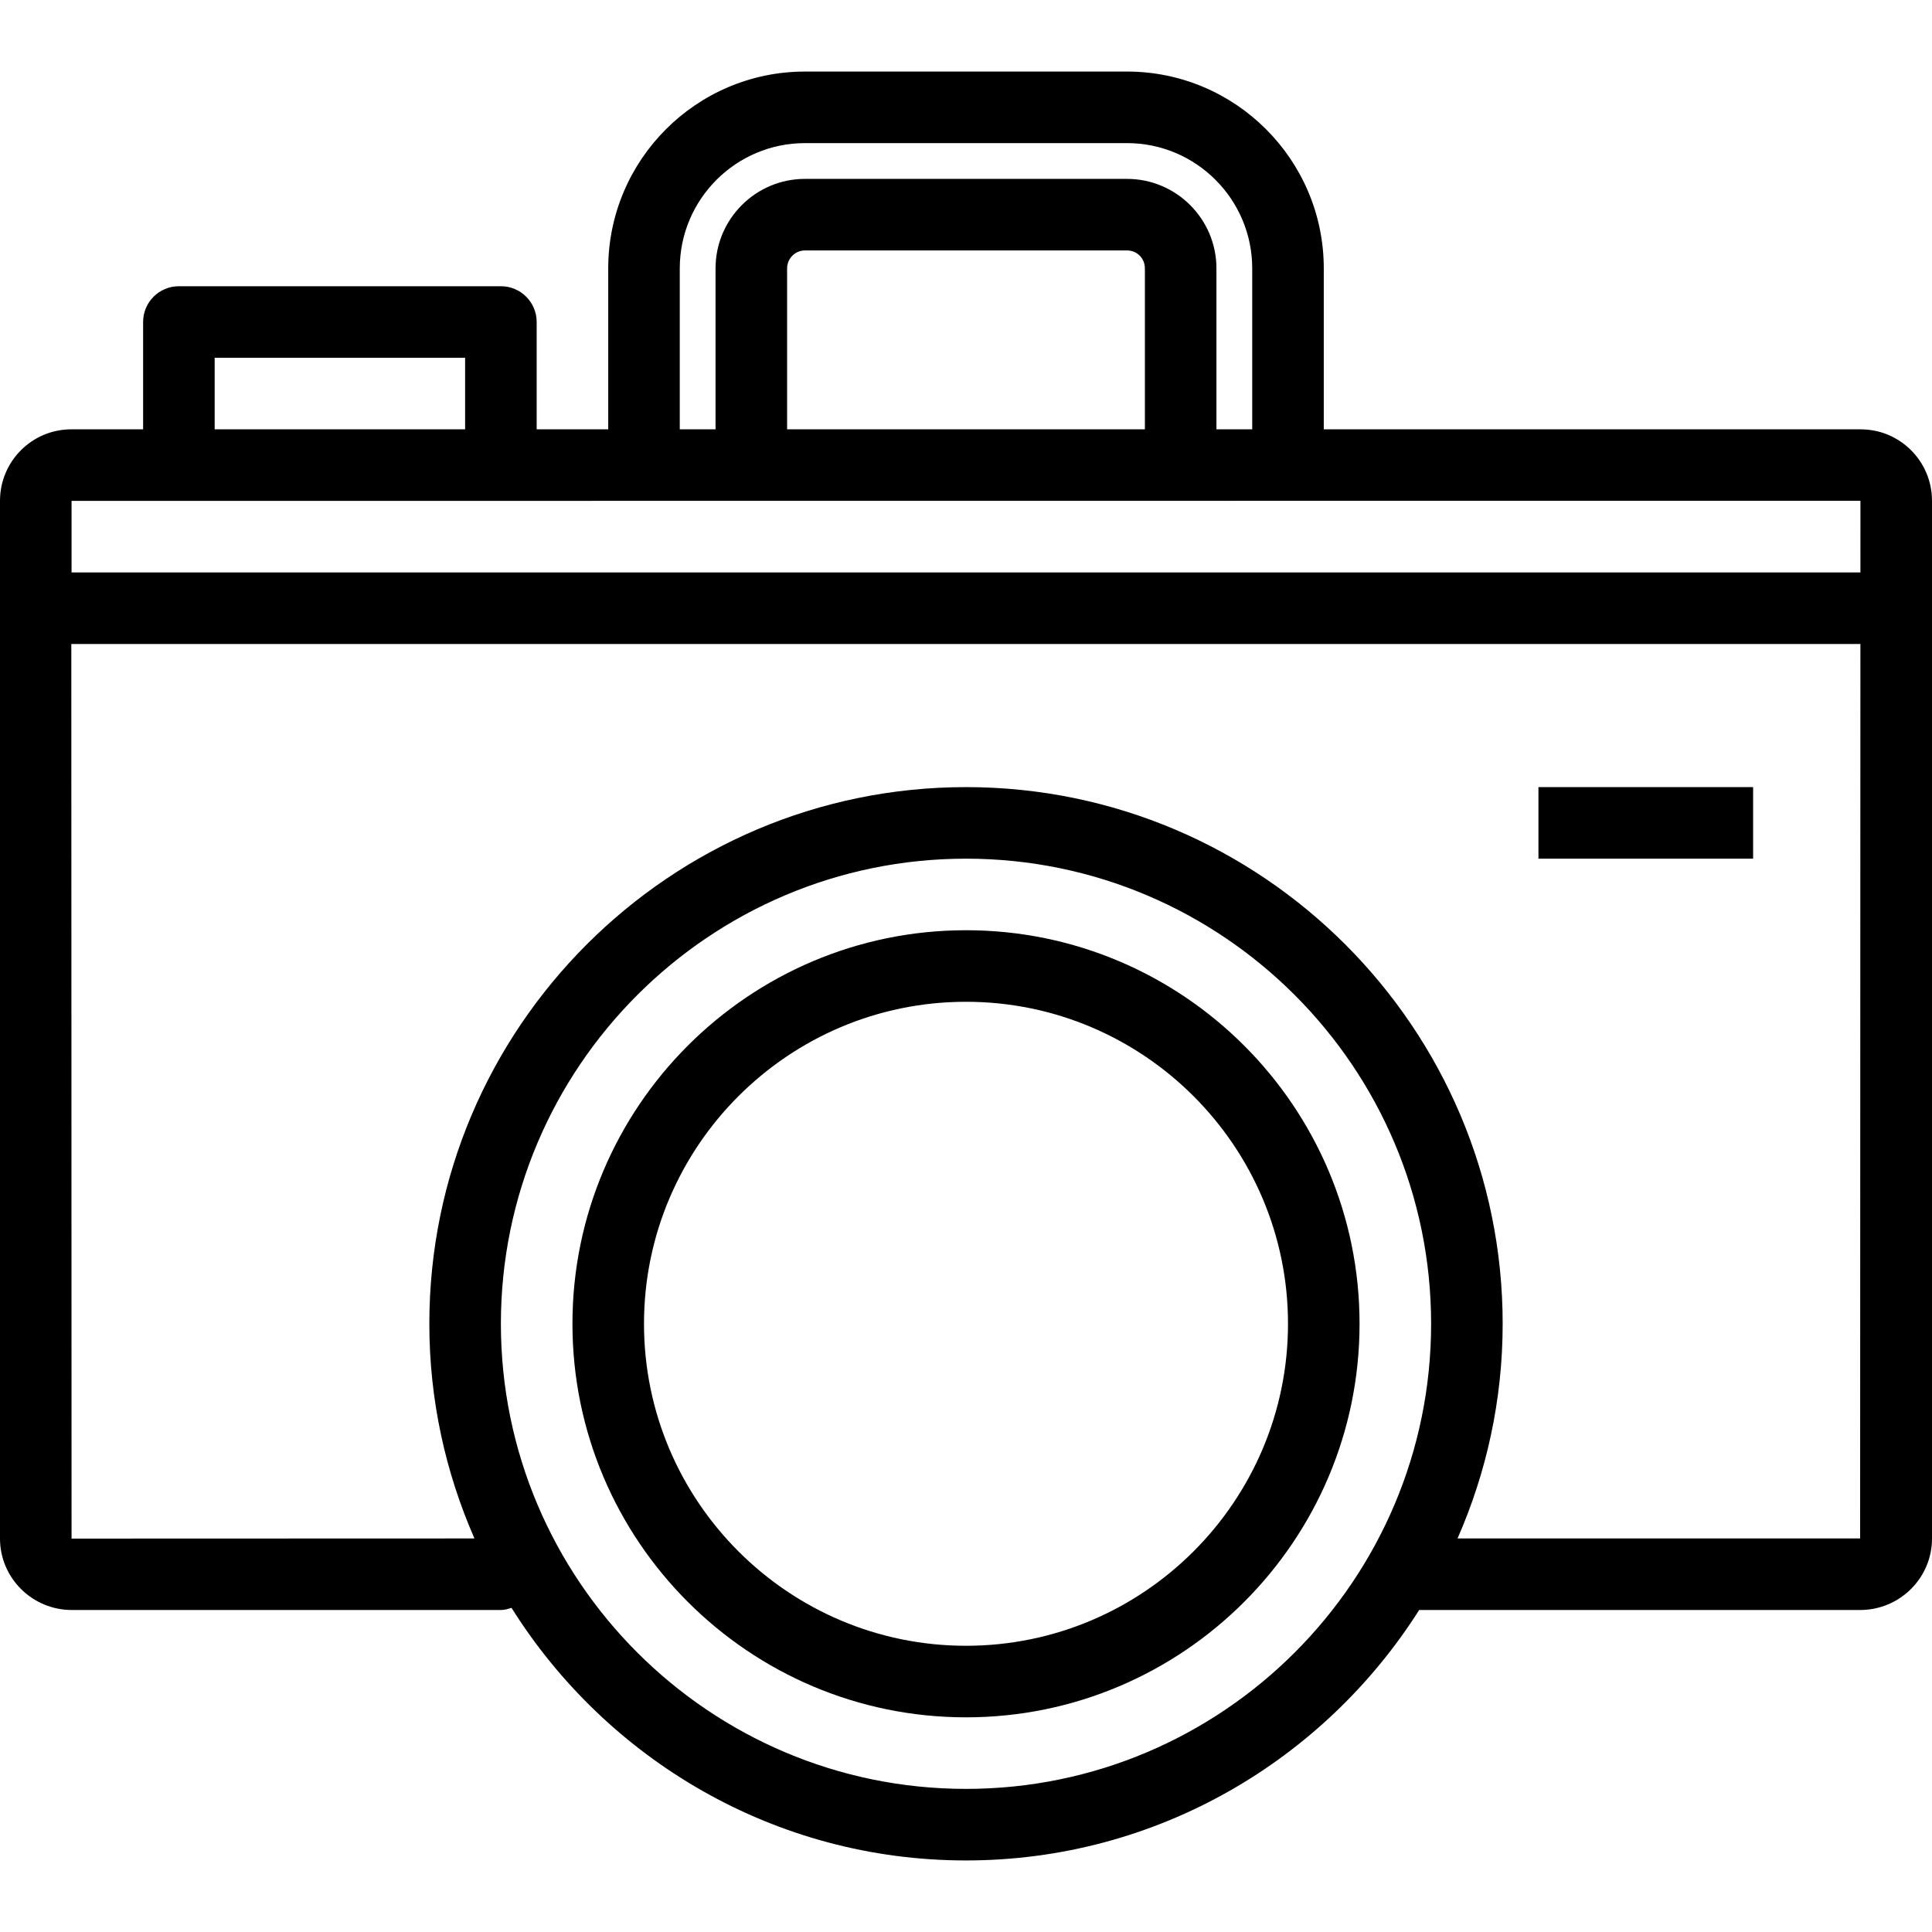 <?xml version="1.0" encoding="iso-8859-1"?>
<!-- Generator: Adobe Illustrator 19.0.0, SVG Export Plug-In . SVG Version: 6.00 Build 0)  -->
<svg version="1.1" id="Layer_1" xmlns="http://www.w3.org/2000/svg" xmlns:xlink="http://www.w3.org/1999/xlink" x="0px" y="0px"
	 viewBox="0 0 512 512" style="enable-background:new 0 0 512 512;" xml:space="preserve">
<g>
	<g>
		<path d="M256,246.519c-57.509,0-104.296,46.787-104.296,104.296S198.491,455.111,256,455.111s104.296-46.787,104.296-104.296
			S313.509,246.519,256,246.519z M256,436.148c-47.051,0-85.333-38.282-85.333-85.333s38.282-85.333,85.333-85.333
			s85.333,38.282,85.333,85.333S303.051,436.148,256,436.148z"/>
	</g>
</g>
<g>
	<g>
		<path d="M512,151.704v-19c0-10.435-8.472-18.926-18.889-18.926H350.815V71.13c0-28.764-23.393-52.167-52.143-52.167h-85.343
			c-28.75,0-52.143,23.403-52.143,52.167v42.648h-18.963V85.333c0-5.236-4.245-9.481-9.482-9.481H47.407
			c-5.236,0-9.482,4.245-9.482,9.481v28.444H18.889C8.472,113.778,0,122.268,0,132.704v19v18.963v237.074
			c0,10.435,8.537,18.926,19.028,18.926h113.713c1,0,1.913-0.281,2.818-0.569c25.172,40.124,69.68,66.94,120.441,66.94
			c50.523,0,94.86-26.559,120.095-66.37h116.859c10.5,0,19.046-8.491,19.046-18.926V170.667L512,151.704L512,151.704z
			 M180.148,71.13c0-18.31,14.884-33.204,33.18-33.204h85.343c18.296,0,33.18,14.894,33.18,33.204v42.648h-9.482V71.13
			c0-13.079-10.63-23.722-23.699-23.722h-85.343c-13.069,0-23.699,10.643-23.699,23.722v42.648h-9.482V71.13z M303.407,71.13v42.648
			h-94.815V71.13c0-2.625,2.125-4.759,4.736-4.759h85.343C301.329,66.37,303.407,68.463,303.407,71.13z M56.889,94.815h66.37v18.963
			h-66.37V94.815z M256,474.074c-67.968,0-123.259-55.292-123.259-123.259S188.032,227.556,256,227.556
			s123.259,55.292,123.259,123.259S323.968,474.074,256,474.074z M492.954,407.704h-106.69c7.647-17.44,11.958-36.66,11.958-56.889
			c0-78.421-63.801-142.222-142.222-142.222s-142.222,63.801-142.222,142.222c0,20.23,4.311,39.45,11.958,56.891l-106.773,0.035
			l-0.064-237.074h474.126L492.954,407.704z M493.031,151.704H18.963v-18.963h28.433h0.012h85.333c0.015,0,0.028-0.008,0.044-0.008
			l360.252-0.029L493.031,151.704z"/>
	</g>
</g>
<g>
	<g>
		<rect x="407.704" y="208.593" width="56.889" height="18.963"/>
	</g>
</g>
</svg>
